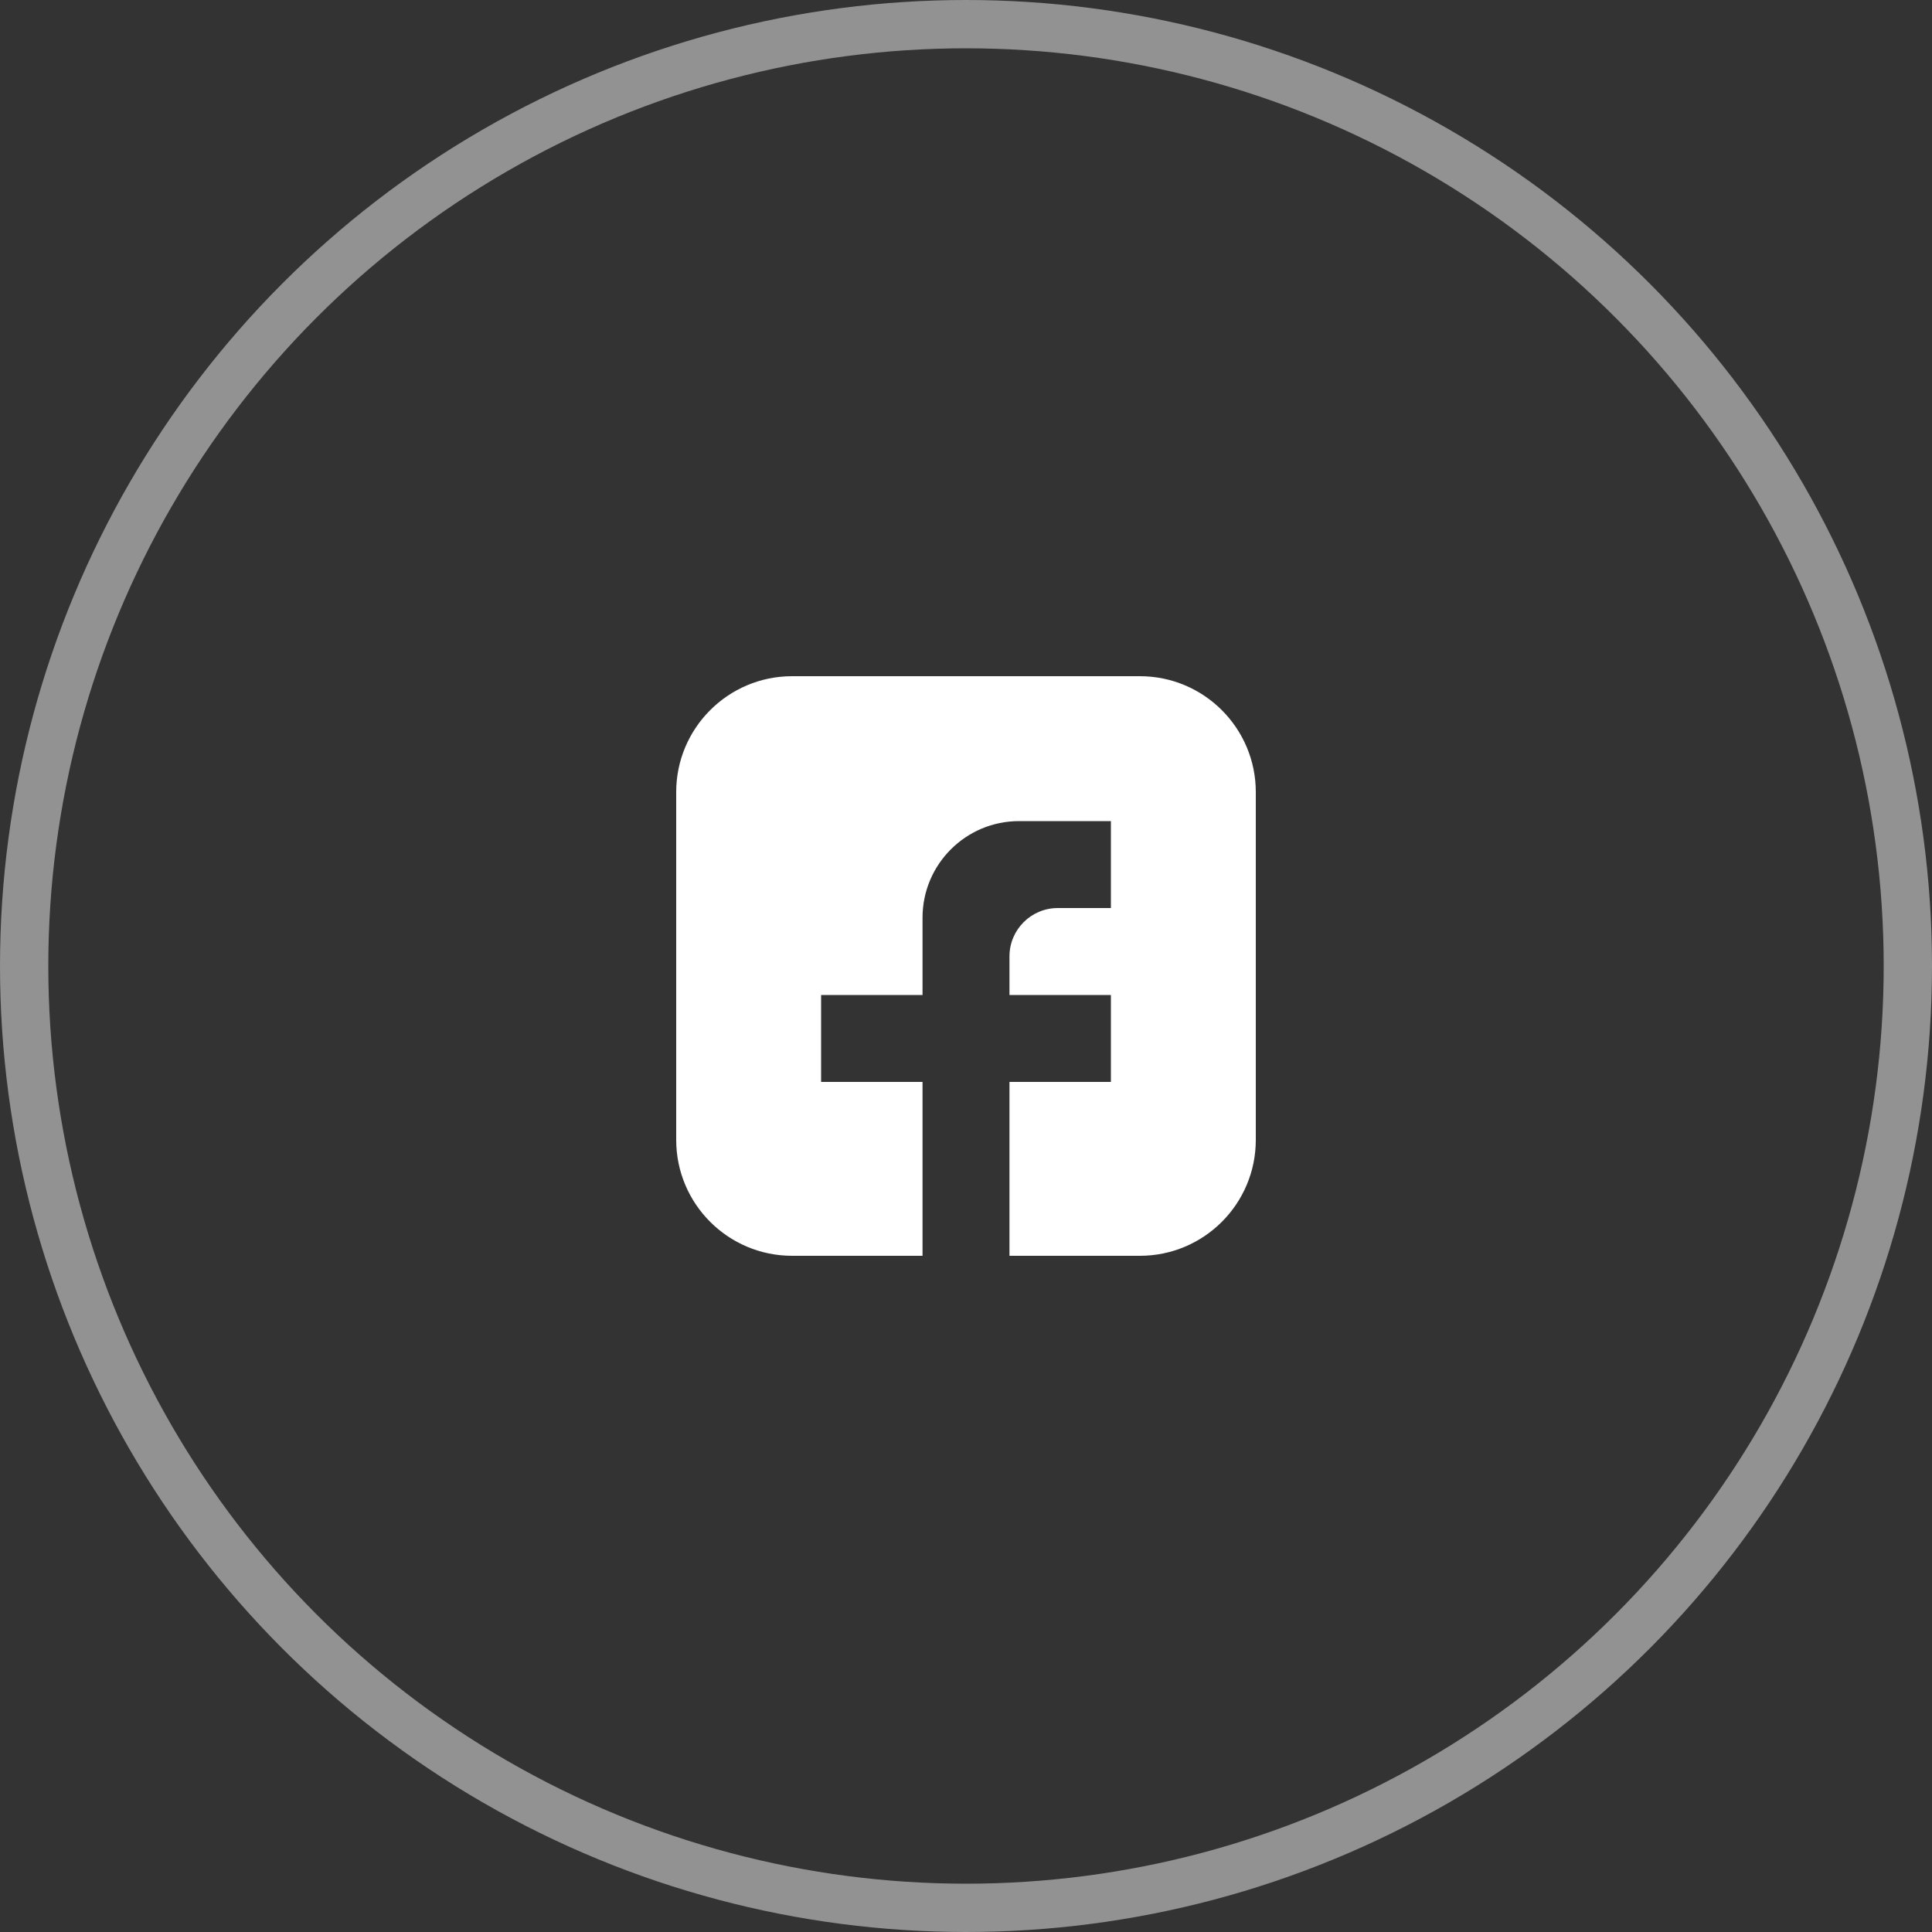 <?xml version="1.0" encoding="UTF-8"?> <svg xmlns="http://www.w3.org/2000/svg" width="40" height="40" viewBox="0 0 40 40" fill="none"><rect x="0" y="0" width="40" height="40" fill="#333333" stroke="none"/> <circle cx="20" cy="20" r="19.5" stroke="#929292"></circle> <path d="M23.6 14H16.4C15.075 14 14 15.075 14 16.4V23.6C14 24.925 15.075 26 16.4 26H19.1V22.4H17V20.6H19.1V19C19.1 17.895 19.995 17 21.1 17H23V18.8H21.9C21.348 18.8 20.9 19.248 20.9 19.8V20.6H23V22.4H20.9V26H23.6C24.925 26 26 24.925 26 23.6V16.4C26 15.075 24.925 14 23.6 14Z" fill="white"></path> </svg> 